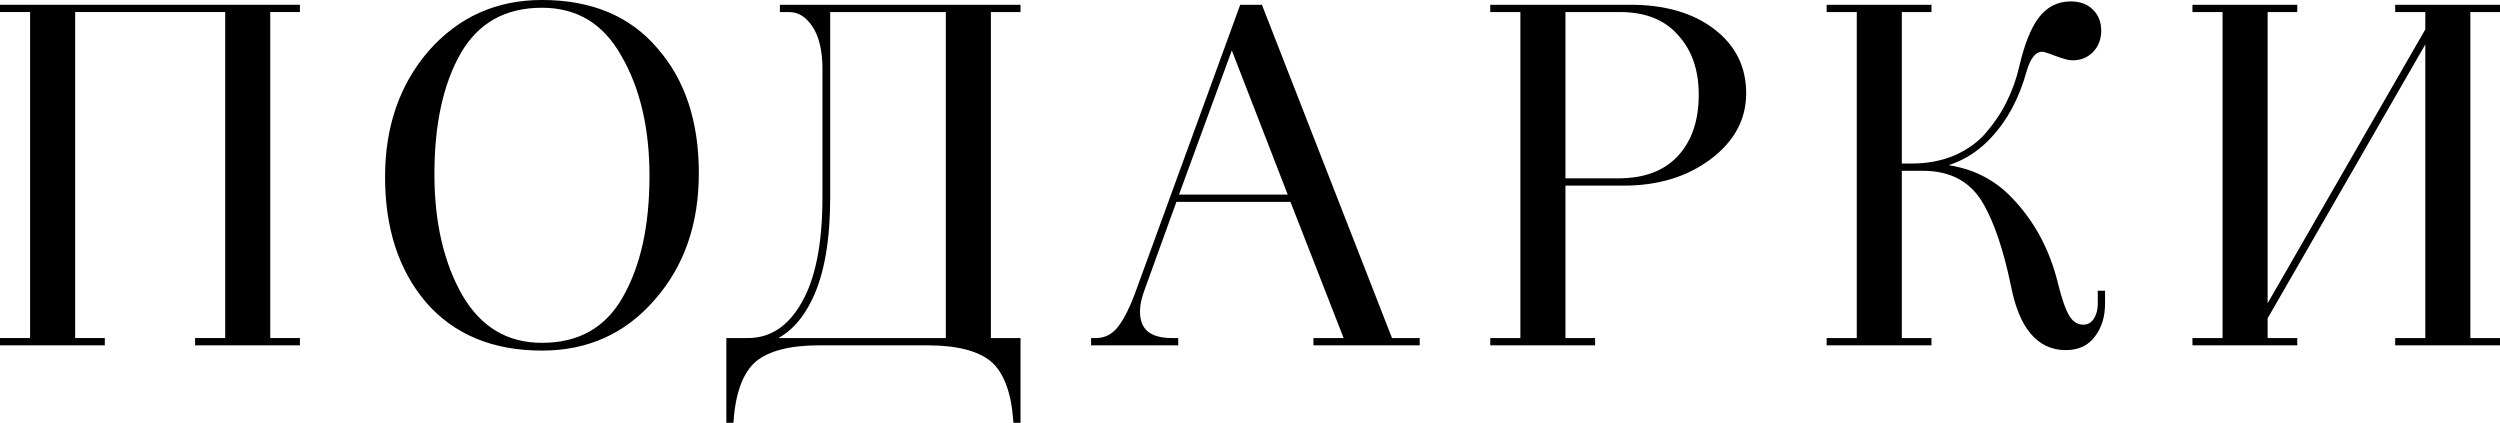 <?xml version="1.0" encoding="UTF-8"?> <svg xmlns="http://www.w3.org/2000/svg" viewBox="0 0 120.251 20.337" fill="none"><path d="M14.285 0.37V0.439H12.859V16.401H14.285V16.47H9.524V16.401H10.973V0.439H3.475V16.401H4.901V16.47H0.14V16.401H1.589V0.439H0.14V0.37H14.285Z" fill="black"></path><path d="M26.068 0.14C28.414 0.14 30.231 0.899 31.519 2.417C32.822 3.905 33.474 5.875 33.474 8.328C33.474 10.751 32.776 12.752 31.381 14.331C30.001 15.926 28.23 16.723 26.068 16.723C23.737 16.723 21.912 15.964 20.594 14.446C19.306 12.928 18.662 10.95 18.662 8.512C18.662 6.12 19.352 4.127 20.732 2.532C22.142 0.938 23.921 0.14 26.068 0.14ZM26.068 0.232C24.258 0.232 22.917 0.984 22.043 2.486C21.184 3.989 20.755 5.952 20.755 8.374C20.755 10.705 21.207 12.668 22.112 14.262C23.032 15.842 24.35 16.631 26.068 16.631C27.877 16.631 29.211 15.88 30.07 14.377C30.944 12.859 31.381 10.889 31.381 8.466C31.381 6.136 30.921 4.181 30.001 2.601C29.111 1.022 27.8 0.232 26.068 0.232Z" fill="black"></path><path d="M48.947 0.37V0.439H47.521V16.401H48.947V20.196H48.878C48.771 18.801 48.395 17.827 47.751 17.275C47.092 16.739 46.049 16.47 44.623 16.47H39.402C37.976 16.47 36.933 16.739 36.274 17.275C35.63 17.827 35.254 18.801 35.147 20.196H35.078V16.401H35.975C37.094 16.401 37.991 15.819 38.666 14.653C39.356 13.473 39.701 11.748 39.701 9.478V3.314C39.701 2.41 39.532 1.704 39.195 1.198C38.858 0.692 38.444 0.439 37.953 0.439H37.654V0.37H48.947ZM45.635 0.439H39.793V9.478C39.793 11.518 39.517 13.12 38.965 14.285C38.413 15.451 37.662 16.156 36.711 16.401H45.635V0.439Z" fill="black"></path><path d="M66.86 16.401H68.148V16.47H63.318V16.401H64.835L62.168 9.57H56.487L54.922 13.894C54.769 14.308 54.693 14.669 54.693 14.975C54.693 15.926 55.252 16.401 56.371 16.401H56.533V16.47H52.622V16.401H52.715C53.19 16.401 53.581 16.202 53.888 15.803C54.21 15.389 54.524 14.745 54.831 13.871L59.753 0.37H60.603L66.86 16.401ZM56.51 9.501H62.145L59.247 2.026L56.51 9.501Z" fill="black"></path><path d="M71.823 0.439V0.37H78.424C80.065 0.37 81.384 0.754 82.38 1.52C83.361 2.272 83.852 3.261 83.852 4.487C83.852 5.699 83.3 6.718 82.196 7.546C81.092 8.374 79.727 8.788 78.102 8.788H75.158V16.401H76.584V16.47H71.823V16.401H73.272V0.439H71.823ZM75.158 0.439V8.719H77.826C79.129 8.719 80.126 8.344 80.816 7.592C81.506 6.841 81.851 5.829 81.851 4.556C81.851 3.33 81.506 2.341 80.816 1.589C80.141 0.823 79.175 0.439 77.918 0.439H75.158Z" fill="black"></path><path d="M91.338 0.439V8.006H91.959C92.741 8.006 93.454 7.868 94.098 7.592C94.742 7.301 95.263 6.918 95.662 6.442C96.076 5.952 96.406 5.453 96.651 4.947C96.912 4.426 97.111 3.874 97.249 3.291C97.494 2.218 97.801 1.436 98.169 0.945C98.537 0.455 99.012 0.209 99.595 0.209C100.009 0.209 100.331 0.324 100.561 0.554C100.806 0.784 100.929 1.091 100.929 1.474C100.929 1.858 100.806 2.172 100.561 2.417C100.331 2.647 100.04 2.762 99.687 2.762C99.534 2.762 99.273 2.693 98.905 2.555C98.552 2.417 98.33 2.348 98.238 2.348C97.84 2.348 97.54 2.701 97.341 3.406C96.988 4.679 96.429 5.722 95.662 6.534C94.911 7.347 93.976 7.838 92.856 8.006C94.466 8.052 95.762 8.612 96.743 9.685C97.77 10.774 98.476 12.108 98.859 13.687C99.043 14.439 99.235 14.975 99.434 15.297C99.633 15.604 99.894 15.757 100.216 15.757C100.461 15.757 100.661 15.65 100.814 15.435C100.967 15.205 101.044 14.929 101.044 14.607V14.124H101.113V14.607C101.113 15.205 100.96 15.704 100.653 16.102C100.362 16.501 99.932 16.7 99.365 16.7C98.077 16.7 97.242 15.696 96.858 13.687C96.505 12.001 96.068 10.697 95.547 9.777C94.918 8.643 93.899 8.075 92.488 8.075H91.338V16.401H92.764V16.47H88.003V16.401H89.452V0.439H88.003V0.37H92.764V0.439H91.338Z" fill="black"></path><path d="M120.111 0.37V0.439H118.685V16.401H120.111V16.47H115.35V16.401H116.799V1.612L108.933 15.274V16.401H110.359V16.47H105.598V16.401H107.047V0.439H105.598V0.37H110.359V0.439H108.933V15.113L116.799 1.451V0.439H115.35V0.37H120.111Z" fill="black"></path><path d="M14.285 0.37V0.439H12.859V16.401H14.285V16.47H9.524V16.401H10.973V0.439H3.475V16.401H4.901V16.47H0.14V16.401H1.589V0.439H0.14V0.37H14.285Z" stroke="black" stroke-width="0.281"></path><path d="M26.068 0.14C28.414 0.14 30.231 0.899 31.519 2.417C32.822 3.905 33.474 5.875 33.474 8.328C33.474 10.751 32.776 12.752 31.381 14.331C30.001 15.926 28.23 16.723 26.068 16.723C23.737 16.723 21.912 15.964 20.594 14.446C19.306 12.928 18.662 10.95 18.662 8.512C18.662 6.12 19.352 4.127 20.732 2.532C22.142 0.938 23.921 0.14 26.068 0.14ZM26.068 0.232C24.258 0.232 22.917 0.984 22.043 2.486C21.184 3.989 20.755 5.952 20.755 8.374C20.755 10.705 21.207 12.668 22.112 14.262C23.032 15.842 24.35 16.631 26.068 16.631C27.877 16.631 29.211 15.88 30.07 14.377C30.944 12.859 31.381 10.889 31.381 8.466C31.381 6.136 30.921 4.181 30.001 2.601C29.111 1.022 27.8 0.232 26.068 0.232Z" stroke="black" stroke-width="0.281"></path><path d="M48.947 0.37V0.439H47.521V16.401H48.947V20.196H48.878C48.771 18.801 48.395 17.827 47.751 17.275C47.092 16.739 46.049 16.47 44.623 16.47H39.402C37.976 16.47 36.933 16.739 36.274 17.275C35.63 17.827 35.254 18.801 35.147 20.196H35.078V16.401H35.975C37.094 16.401 37.991 15.819 38.666 14.653C39.356 13.473 39.701 11.748 39.701 9.478V3.314C39.701 2.41 39.532 1.704 39.195 1.198C38.858 0.692 38.444 0.439 37.953 0.439H37.654V0.37H48.947ZM45.635 0.439H39.793V9.478C39.793 11.518 39.517 13.12 38.965 14.285C38.413 15.451 37.662 16.156 36.711 16.401H45.635V0.439Z" stroke="black" stroke-width="0.281"></path><path d="M66.86 16.401H68.148V16.47H63.318V16.401H64.835L62.168 9.57H56.487L54.922 13.894C54.769 14.308 54.693 14.669 54.693 14.975C54.693 15.926 55.252 16.401 56.371 16.401H56.533V16.47H52.622V16.401H52.715C53.19 16.401 53.581 16.202 53.888 15.803C54.21 15.389 54.524 14.745 54.831 13.871L59.753 0.37H60.603L66.86 16.401ZM56.51 9.501H62.145L59.247 2.026L56.51 9.501Z" stroke="black" stroke-width="0.281"></path><path d="M71.823 0.439V0.37H78.424C80.065 0.37 81.384 0.754 82.38 1.52C83.361 2.272 83.852 3.261 83.852 4.487C83.852 5.699 83.3 6.718 82.196 7.546C81.092 8.374 79.727 8.788 78.102 8.788H75.158V16.401H76.584V16.47H71.823V16.401H73.272V0.439H71.823ZM75.158 0.439V8.719H77.826C79.129 8.719 80.126 8.344 80.816 7.592C81.506 6.841 81.851 5.829 81.851 4.556C81.851 3.33 81.506 2.341 80.816 1.589C80.141 0.823 79.175 0.439 77.918 0.439H75.158Z" stroke="black" stroke-width="0.281"></path><path d="M91.338 0.439V8.006H91.959C92.741 8.006 93.454 7.868 94.098 7.592C94.742 7.301 95.263 6.918 95.662 6.442C96.076 5.952 96.406 5.453 96.651 4.947C96.912 4.426 97.111 3.874 97.249 3.291C97.494 2.218 97.801 1.436 98.169 0.945C98.537 0.455 99.012 0.209 99.595 0.209C100.009 0.209 100.331 0.324 100.561 0.554C100.806 0.784 100.929 1.091 100.929 1.474C100.929 1.858 100.806 2.172 100.561 2.417C100.331 2.647 100.04 2.762 99.687 2.762C99.534 2.762 99.273 2.693 98.905 2.555C98.552 2.417 98.33 2.348 98.238 2.348C97.84 2.348 97.54 2.701 97.341 3.406C96.988 4.679 96.429 5.722 95.662 6.534C94.911 7.347 93.976 7.838 92.856 8.006C94.466 8.052 95.762 8.612 96.743 9.685C97.77 10.774 98.476 12.108 98.859 13.687C99.043 14.439 99.235 14.975 99.434 15.297C99.633 15.604 99.894 15.757 100.216 15.757C100.461 15.757 100.661 15.65 100.814 15.435C100.967 15.205 101.044 14.929 101.044 14.607V14.124H101.113V14.607C101.113 15.205 100.96 15.704 100.653 16.102C100.362 16.501 99.932 16.7 99.365 16.7C98.077 16.7 97.242 15.696 96.858 13.687C96.505 12.001 96.068 10.697 95.547 9.777C94.918 8.643 93.899 8.075 92.488 8.075H91.338V16.401H92.764V16.47H88.003V16.401H89.452V0.439H88.003V0.37H92.764V0.439H91.338Z" stroke="black" stroke-width="0.281"></path><path d="M120.111 0.37V0.439H118.685V16.401H120.111V16.47H115.35V16.401H116.799V1.612L108.933 15.274V16.401H110.359V16.47H105.598V16.401H107.047V0.439H105.598V0.37H110.359V0.439H108.933V15.113L116.799 1.451V0.439H115.35V0.37H120.111Z" stroke="black" stroke-width="0.281"></path></svg> 